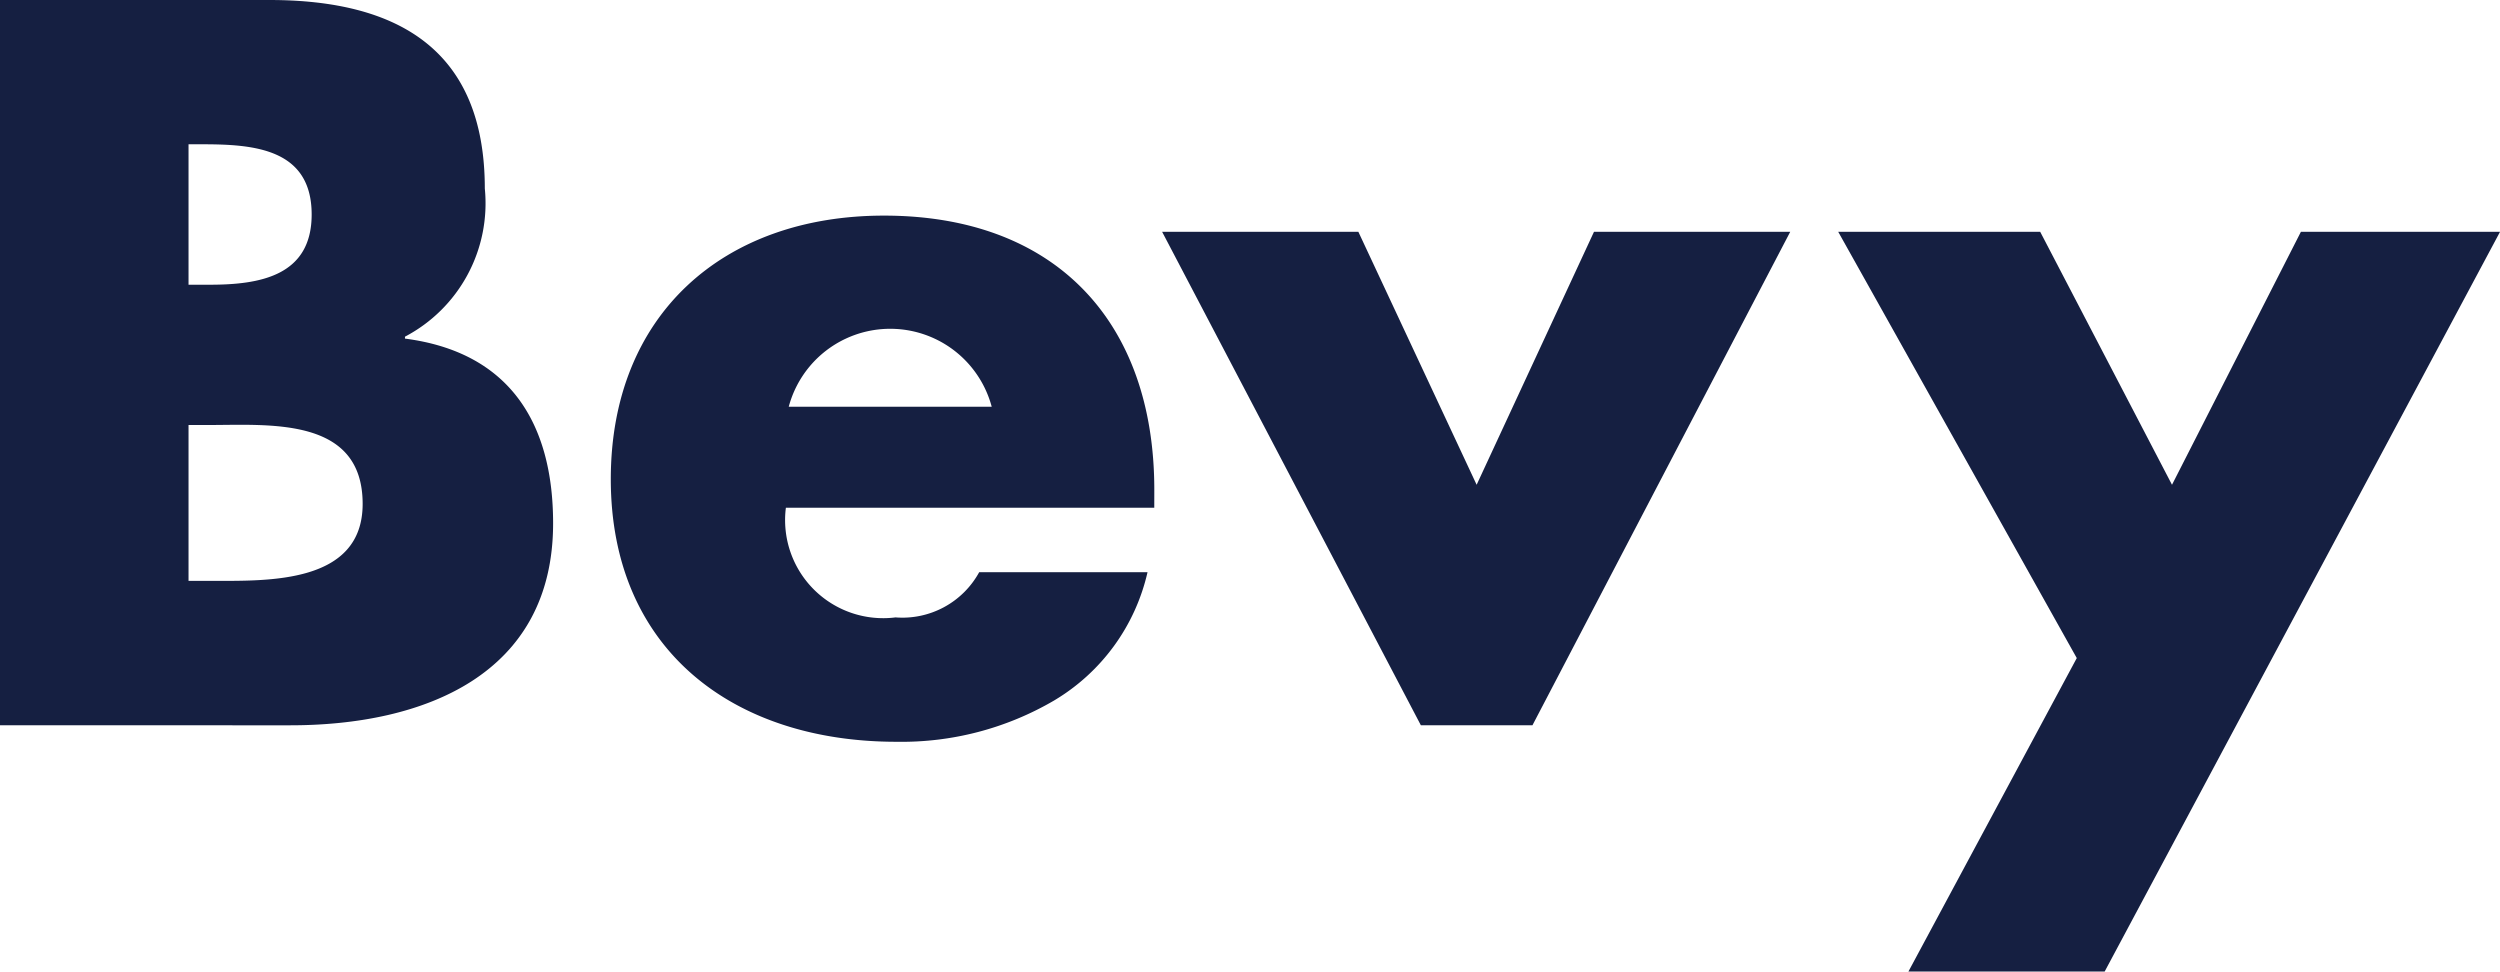 <svg id="グループ_10464" data-name="グループ 10464" xmlns="http://www.w3.org/2000/svg" xmlns:xlink="http://www.w3.org/1999/xlink" width="70.068" height="27.229" viewBox="0 0 70.068 27.229">
  <defs>
    <clipPath id="clip-path">
      <rect id="長方形_4628" data-name="長方形 4628" width="70.068" height="27.229" fill="#151f41"/>
    </clipPath>
  </defs>
  <g id="グループ_10219" data-name="グループ 10219" clip-path="url(#clip-path)">
    <path id="パス_447" data-name="パス 447" d="M0,20.328V0H7.549c3.613,0,6.039,1.4,6.039,5.284A4.22,4.22,0,0,1,11.35,9.436V9.49c2.912.377,4.152,2.346,4.152,5.176,0,4.26-3.64,5.662-7.36,5.662ZM5.284,7.98h.593c1.4,0,2.858-.243,2.858-1.968,0-1.86-1.645-1.968-3.073-1.968H5.284Zm0,8.3h.674c1.564,0,4.206.081,4.206-2.157,0-2.453-2.615-2.211-4.341-2.211H5.284Z" fill="#151f41"/>
    <path id="パス_448" data-name="パス 448" d="M125.244,47H114.919a2.749,2.749,0,0,0,3.073,3.073,2.453,2.453,0,0,0,2.345-1.267h4.718A5.643,5.643,0,0,1,122.44,52.4a8.462,8.462,0,0,1-4.421,1.159c-4.583,0-8.007-2.588-8.007-7.36,0-4.61,3.154-7.387,7.657-7.387,4.8,0,7.576,2.966,7.576,7.683Zm-4.556-2.831a2.944,2.944,0,0,0-5.689,0Z" transform="translate(-92.893 -32.769)" fill="#151f41"/>
    <path id="パス_449" data-name="パス 449" d="M218.1,48.843l3.289-7.09h5.5l-7.225,13.831h-3.127l-7.252-13.831h5.5Z" transform="translate(-176.714 -35.256)" fill="#151f41"/>
    <path id="パス_450" data-name="パス 450" d="M331.074,41.753h5.661l3.694,7.09,3.613-7.09h5.581L338.542,62.485h-5.5L337.76,53.7Z" transform="translate(-279.554 -35.256)" fill="#151f41"/>
  </g>
</svg>
